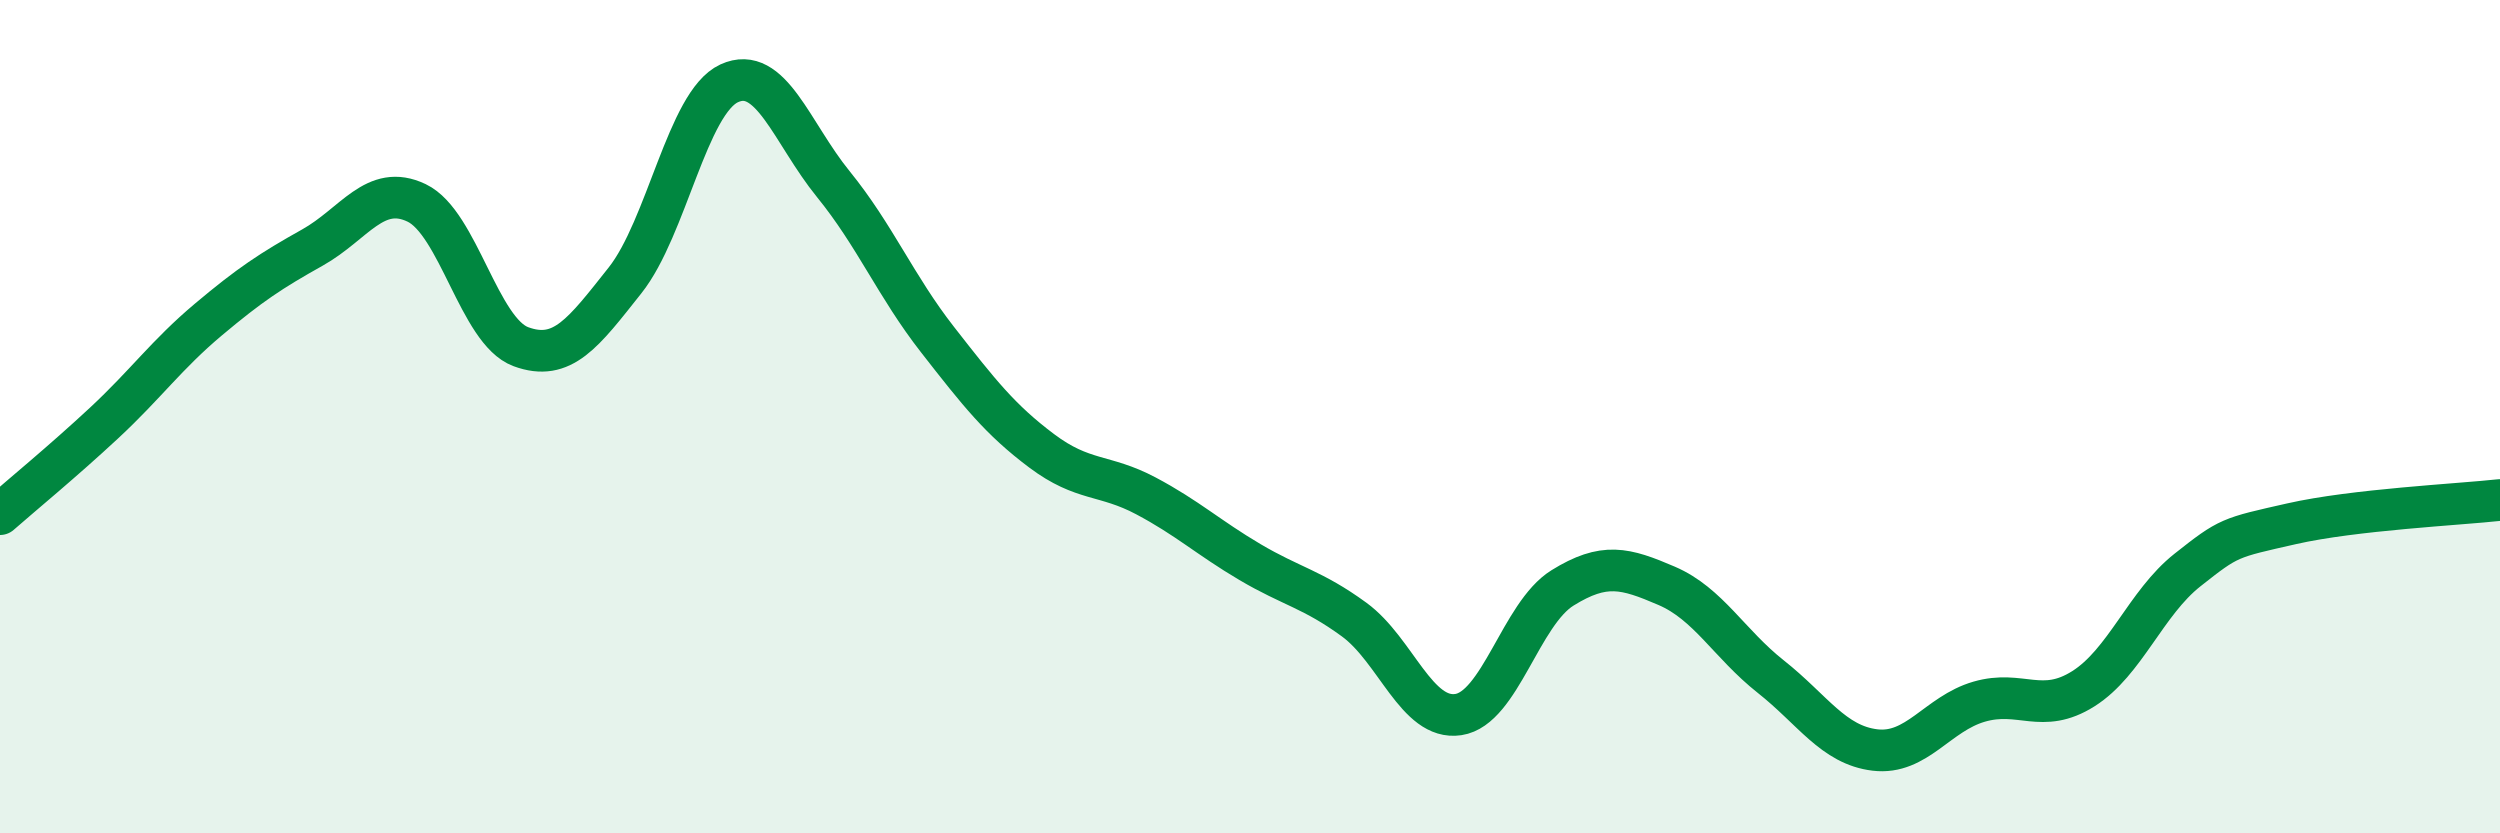 
    <svg width="60" height="20" viewBox="0 0 60 20" xmlns="http://www.w3.org/2000/svg">
      <path
        d="M 0,12.34 C 0.5,11.9 1.5,11.08 2.5,10.15 C 3.5,9.22 4,8.51 5,7.67 C 6,6.83 6.5,6.5 7.5,5.94 C 8.5,5.38 9,4.39 10,4.87 C 11,5.35 11.5,7.95 12.5,8.32 C 13.5,8.69 14,7.99 15,6.73 C 16,5.47 16.5,2.46 17.5,2 C 18.5,1.54 19,3.19 20,4.42 C 21,5.65 21.5,6.87 22.5,8.15 C 23.5,9.43 24,10.07 25,10.82 C 26,11.57 26.5,11.37 27.5,11.9 C 28.5,12.43 29,12.9 30,13.49 C 31,14.08 31.5,14.14 32.5,14.87 C 33.5,15.6 34,17.3 35,17.15 C 36,17 36.5,14.73 37.5,14.11 C 38.5,13.49 39,13.63 40,14.06 C 41,14.49 41.5,15.45 42.5,16.24 C 43.5,17.03 44,17.88 45,18 C 46,18.12 46.5,17.13 47.5,16.84 C 48.5,16.55 49,17.16 50,16.53 C 51,15.9 51.5,14.47 52.5,13.68 C 53.5,12.89 53.5,12.91 55,12.57 C 56.5,12.23 59,12.11 60,12L60 20L0 20Z"
        fill="#008740"
        opacity="0.1"
        stroke-linecap="round"
        stroke-linejoin="round"
      />
      <path
        d="M 0,12.34 C 0.5,11.9 1.5,11.08 2.5,10.15 C 3.5,9.22 4,8.51 5,7.67 C 6,6.83 6.5,6.5 7.5,5.94 C 8.5,5.38 9,4.39 10,4.87 C 11,5.35 11.5,7.95 12.5,8.32 C 13.5,8.69 14,7.99 15,6.73 C 16,5.47 16.5,2.46 17.5,2 C 18.5,1.54 19,3.19 20,4.42 C 21,5.65 21.5,6.87 22.5,8.15 C 23.5,9.43 24,10.07 25,10.82 C 26,11.57 26.5,11.37 27.5,11.9 C 28.5,12.43 29,12.9 30,13.49 C 31,14.08 31.5,14.14 32.5,14.87 C 33.5,15.6 34,17.3 35,17.15 C 36,17 36.5,14.73 37.5,14.11 C 38.5,13.49 39,13.63 40,14.06 C 41,14.49 41.5,15.45 42.5,16.24 C 43.5,17.03 44,17.88 45,18 C 46,18.12 46.5,17.13 47.5,16.84 C 48.5,16.55 49,17.16 50,16.53 C 51,15.9 51.5,14.47 52.5,13.68 C 53.5,12.89 53.5,12.91 55,12.57 C 56.5,12.23 59,12.11 60,12"
        stroke="#008740"
        stroke-width="1"
        fill="none"
        stroke-linecap="round"
        stroke-linejoin="round"
      />
    </svg>
  